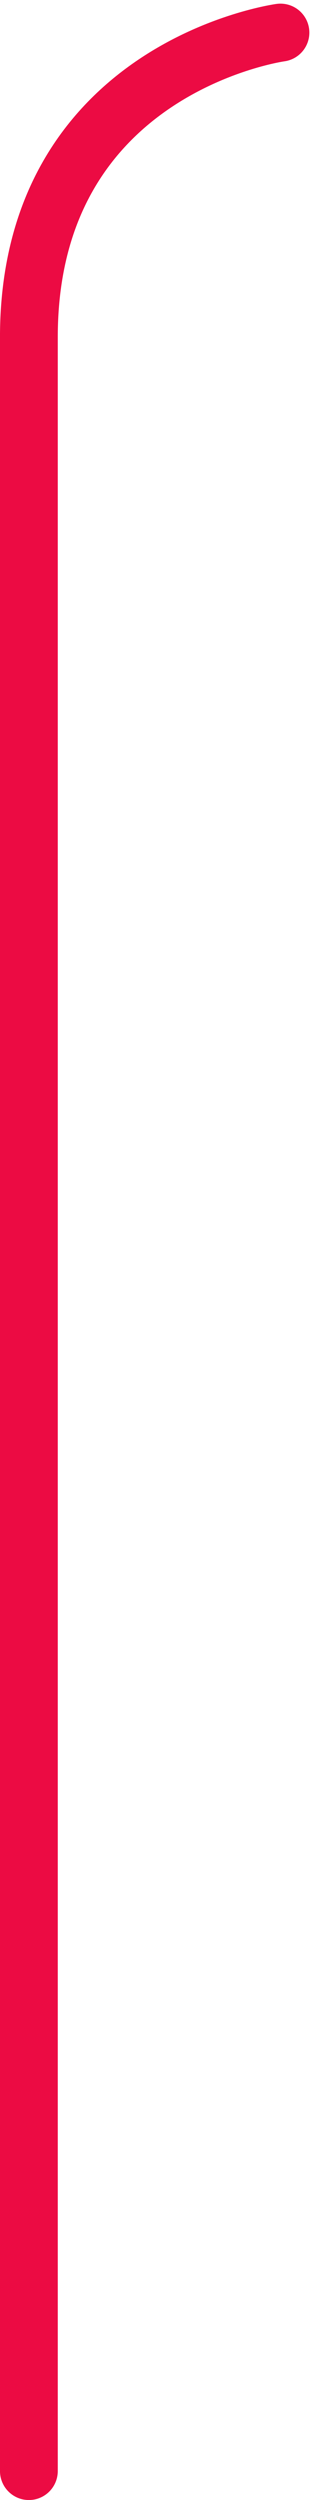 <svg xmlns="http://www.w3.org/2000/svg" width="27.083" height="215.681" viewBox="0 0 27.083 215.681"><path id="Path_327" data-name="Path 327" d="M-4986.512-3258.54s-21.768,2.968-21.768,26.272v184.095" transform="translate(5010.779 3261.354)" fill="none" stroke="#ec0b43" stroke-linecap="round" stroke-width="5"></path></svg>